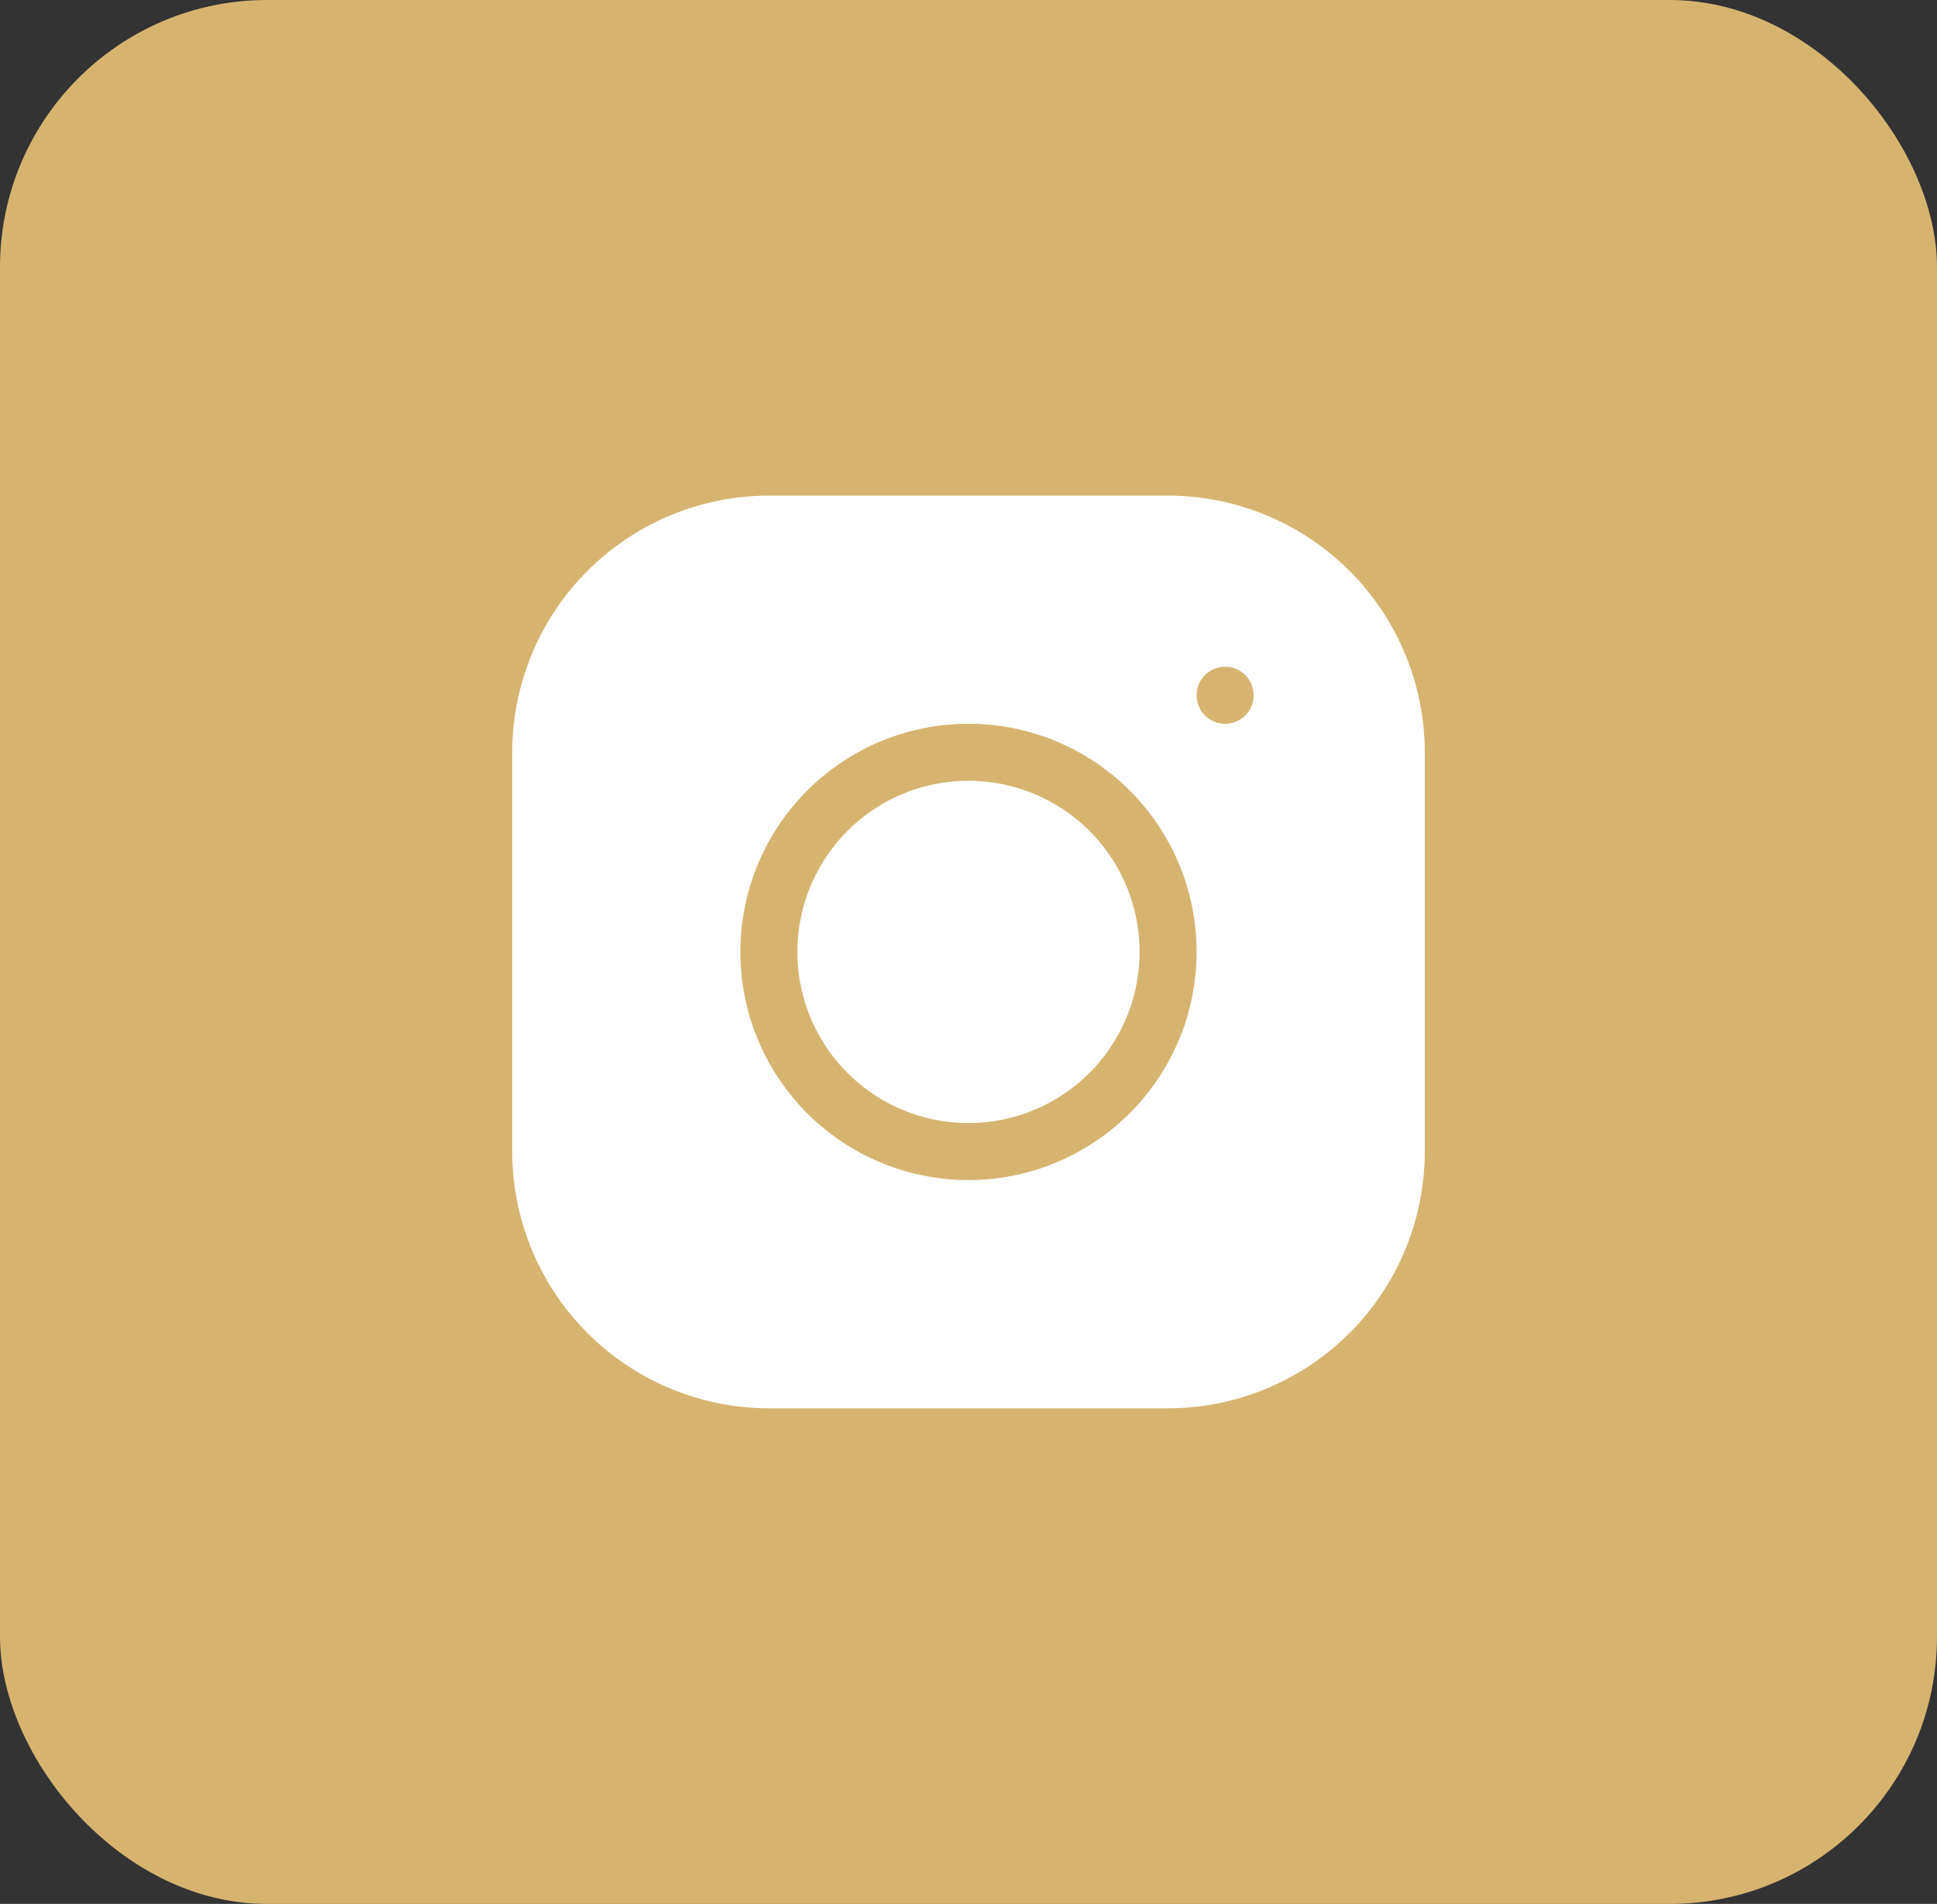 <svg xmlns="http://www.w3.org/2000/svg" width="58" height="57" viewBox="0 0 58 57">
  <rect x="0" y="0" width="58" height="57" fill="#333333" stroke="none"/>
  <g id="Grupo_141" data-name="Grupo 141" transform="translate(-939 -6234)">
    <rect id="Retângulo_25" data-name="Retângulo 25" width="58" height="57" rx="8" transform="translate(939 6234)" fill="#D6B470"/>
    <g id="ee7673659443f0a18f286a8c16b18824" transform="translate(954.338 6248.838)">
      <path id="Caminho_127" data-name="Caminho 127" d="M9.039,1.793a5.123,5.123,0,1,1-7.245,0,5.123,5.123,0,0,1,7.245,0" transform="translate(8.245 8.245)" fill="#fff"/>
      <path id="Caminho_128" data-name="Caminho 128" d="M19.639,0H7.685A7.693,7.693,0,0,0,0,7.685V19.639a7.693,7.693,0,0,0,7.685,7.685H19.639a7.693,7.693,0,0,0,7.685-7.685V7.685A7.693,7.693,0,0,0,19.639,0ZM13.662,20.492a6.831,6.831,0,1,1,6.831-6.831A6.838,6.838,0,0,1,13.662,20.492ZM21.346,6.831a.854.854,0,1,1,.854-.854A.854.854,0,0,1,21.346,6.831Z" fill="#fff"/>
    </g>
  </g>
</svg>
